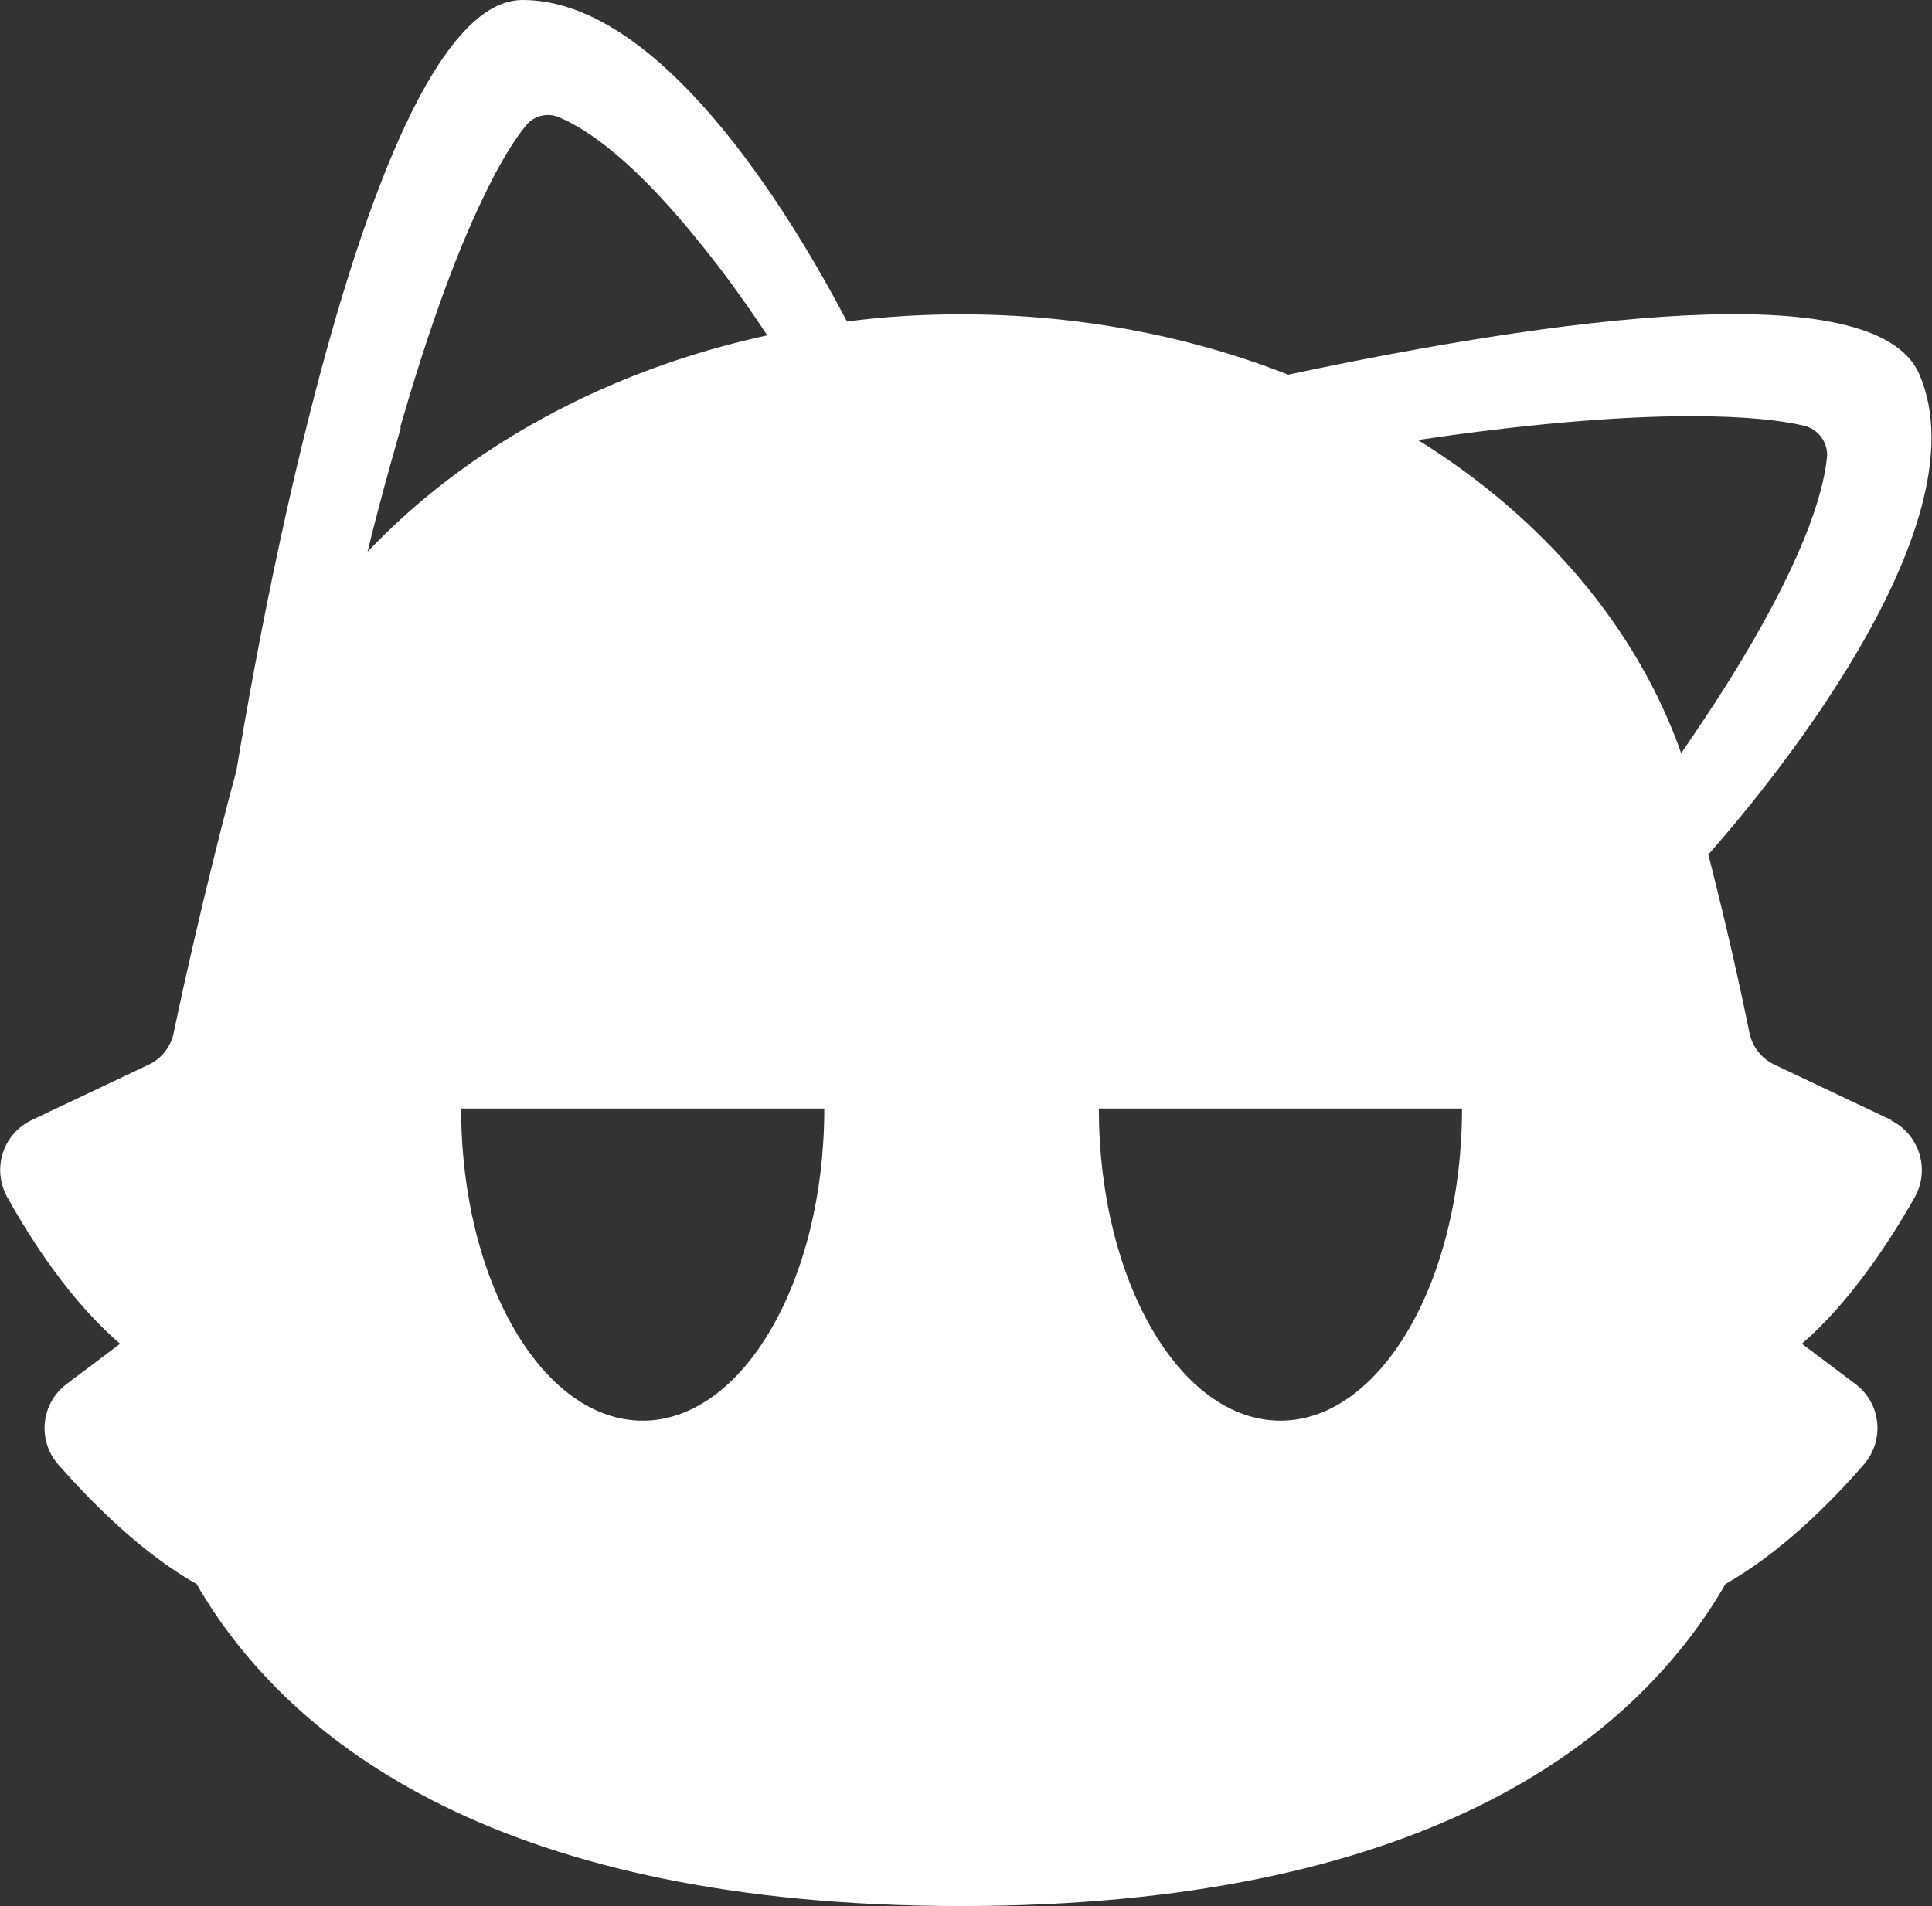 <?xml version="1.0" encoding="UTF-8"?> <svg xmlns="http://www.w3.org/2000/svg" id="_Слой_2" data-name="Слой 2" viewBox="0 0 34.9 34.44"><rect x="0" y="0" width="34.9" height="34.44" fill="#333333" stroke="none"/><defs><style> .cls-1 { fill: #fff; } </style></defs><g id="_Слой_1-2" data-name="Слой 1"><path class="cls-1" d="M34.17,20.24l-2.11-1c-.24-.11-.41-.33-.46-.59-.27-1.33-.56-2.5-.74-3.21,.91-1.03,5.02-5.89,3.81-8.68-.8-1.84-6.69-.99-11.4,.01-1.78-.7-3.79-1.09-5.91-1.09-.7,0-1.39,.04-2.06,.13C14.2,3.71,11.89,0,9.44,0S5.04,9.25,4.27,13.93c-.08,.27-.68,2.56-1.13,4.72-.05,.26-.22,.48-.46,.59l-2.11,1c-.52,.25-.72,.88-.44,1.39,.44,.79,1.15,1.89,2.04,2.65l-.97,.73c-.46,.35-.53,1.01-.15,1.45,.59,.67,1.5,1.6,2.5,2.16,1.7,2.94,5.6,5.82,13.81,5.82s12.11-2.87,13.81-5.82c1.01-.57,1.92-1.49,2.5-2.16,.38-.44,.31-1.1-.15-1.45l-.97-.73c.88-.76,1.6-1.87,2.04-2.65,.28-.5,.08-1.14-.44-1.39ZM7.23,7.72c.49-1.7,.99-3.09,1.48-4.11,.33-.7,.6-1.11,.79-1.34,.14-.18,.39-.24,.6-.15,.5,.21,1.36,.78,2.6,2.34,.42,.52,.81,1.07,1.16,1.6-2.91,.63-5.44,2.03-7.22,3.91,.19-.79,.4-1.54,.6-2.24Zm4.38,17.95c-1.81,0-3.28-2.52-3.28-5.64h6.56c0,3.11-1.47,5.64-3.28,5.64Zm11.52,0c-1.81,0-3.28-2.52-3.28-5.64h6.56c0,3.11-1.47,5.64-3.28,5.64Zm2.49-17.72c1.81-.27,3.54-.43,4.92-.43,1.02,0,1.65,.08,2.04,.17,.27,.06,.46,.32,.42,.6-.07,.65-.44,1.9-1.81,4.08-.27,.43-.55,.84-.82,1.24-.8-2.27-2.49-4.25-4.74-5.65Z"></path></g></svg> 